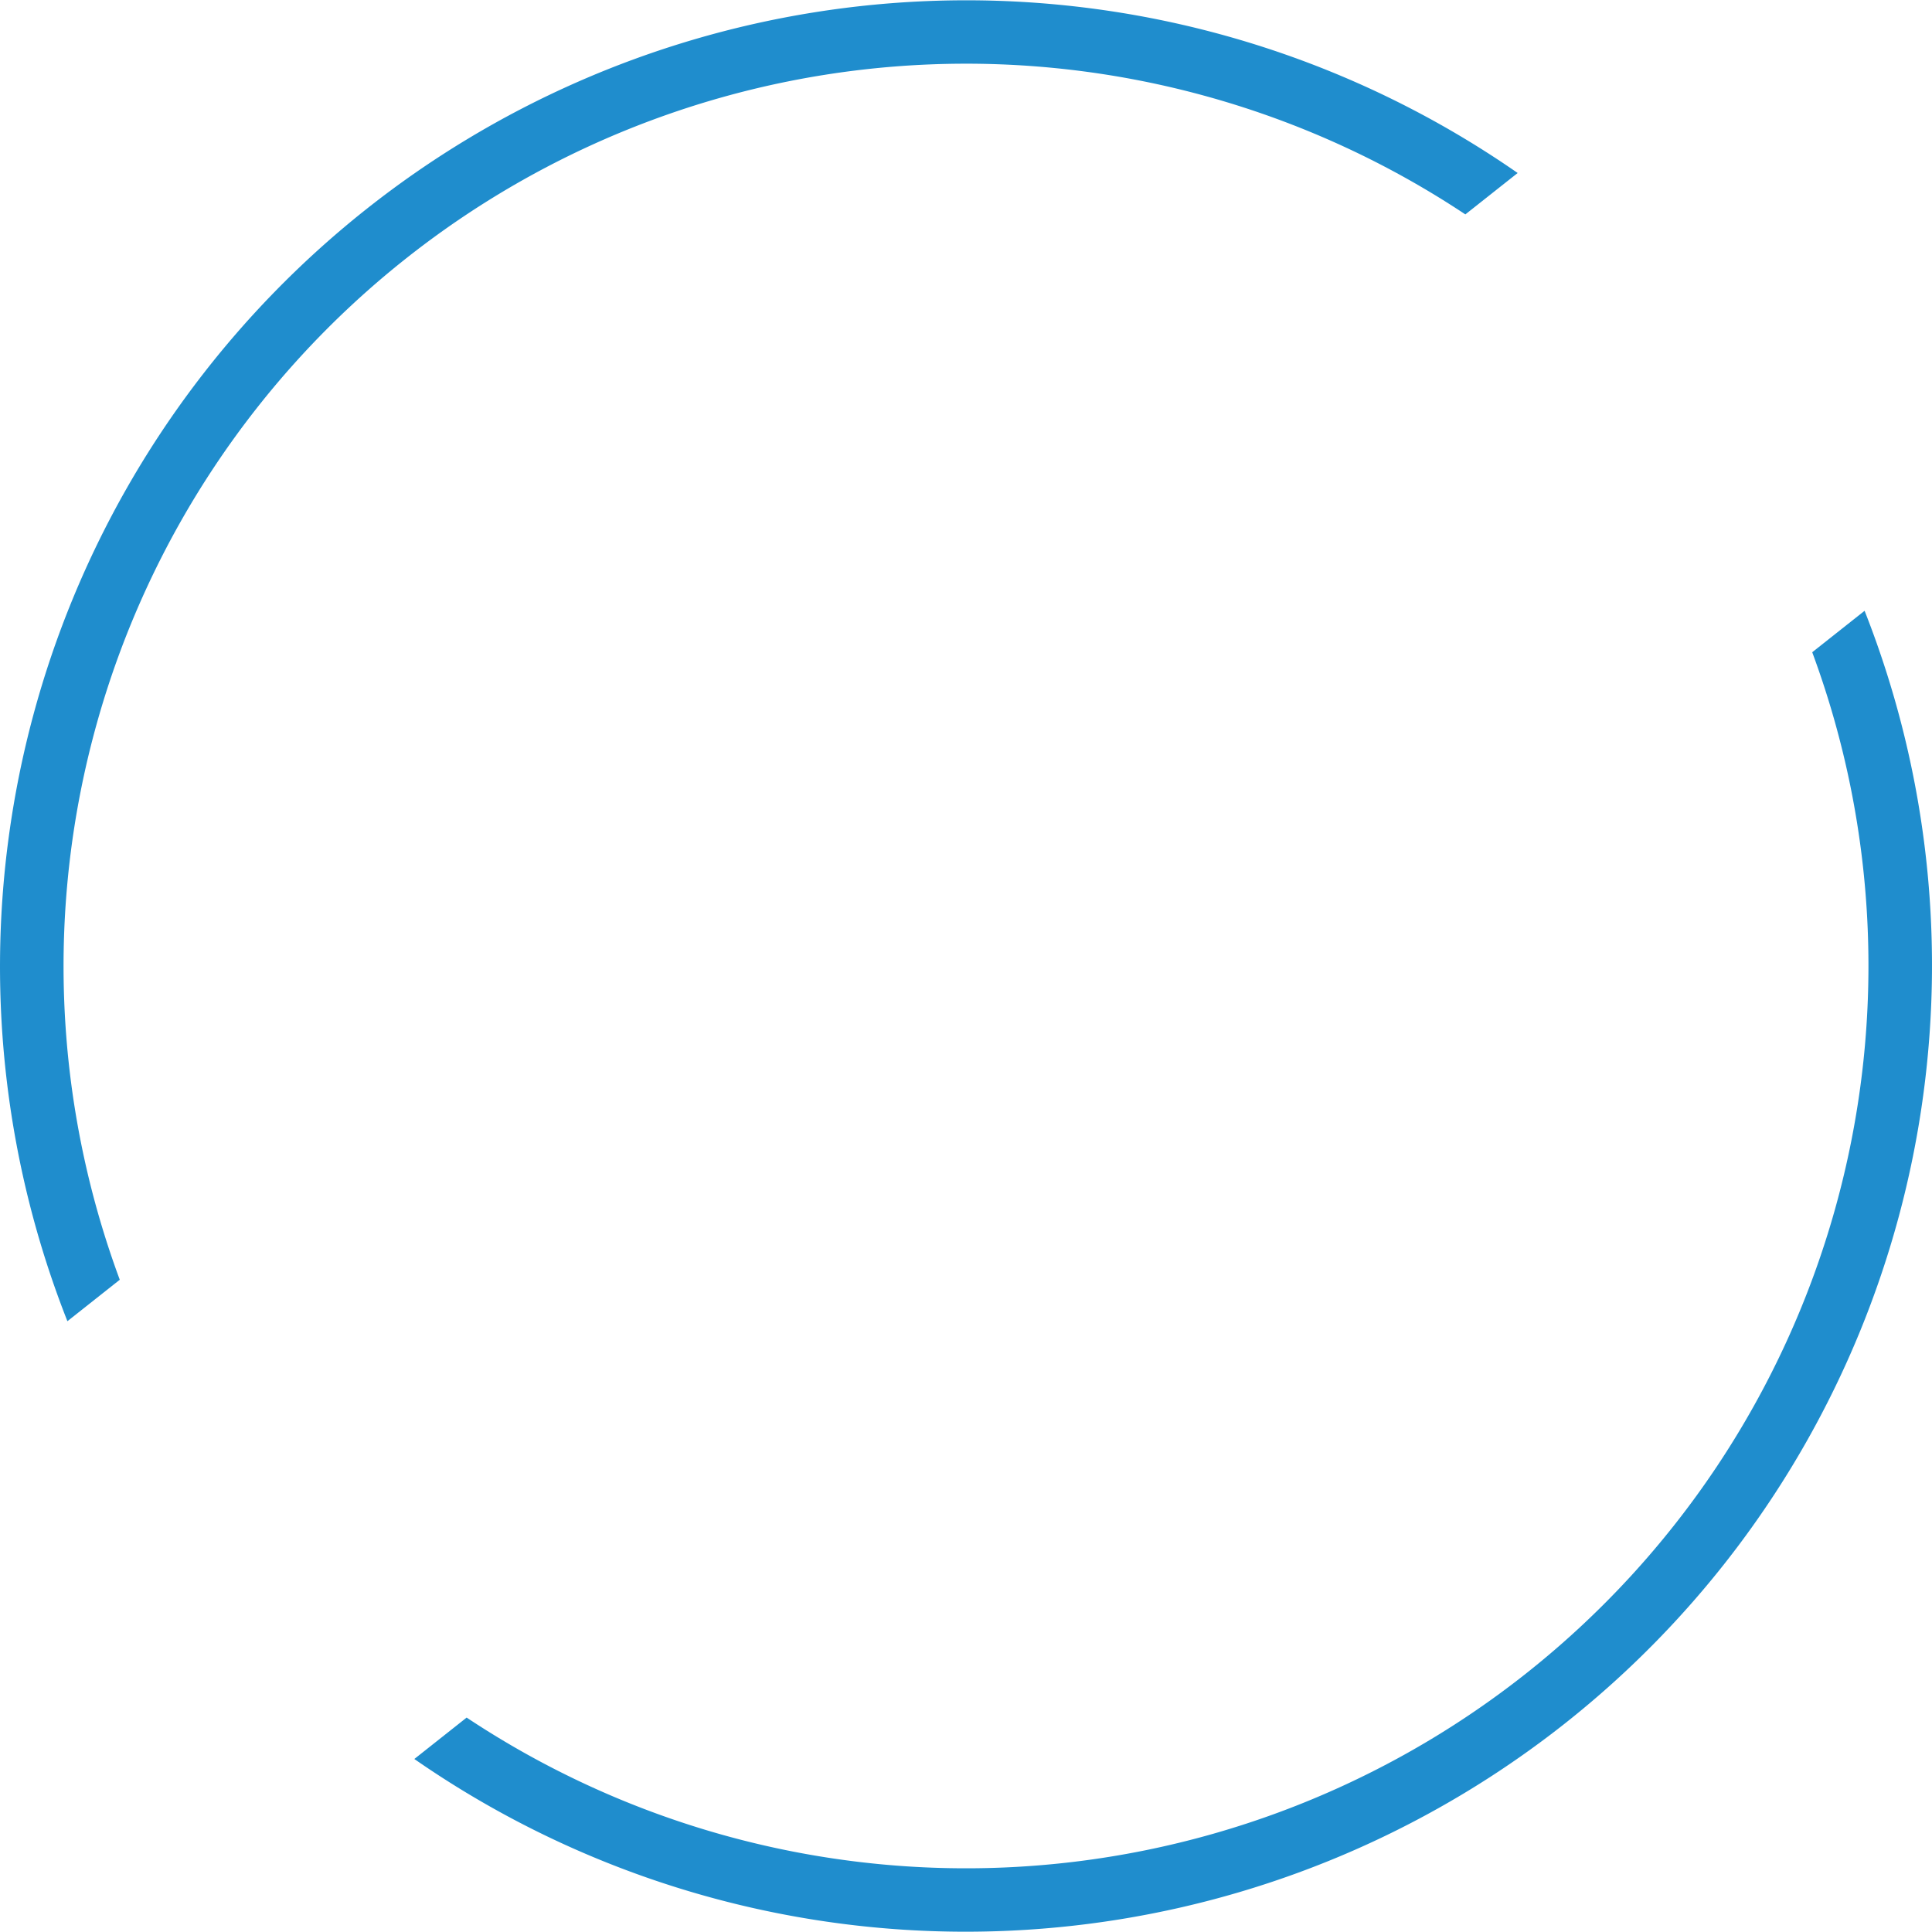 <svg id="Layer_1" data-name="Layer 1" xmlns="http://www.w3.org/2000/svg" viewBox="0 0 220.001 220">
  <defs>
    <style>
      .cls-1 {
        fill: #1f8dcd;
      }
    </style>
  </defs>
  <title>Artwork26</title>
  <path class="cls-1" d="M13.639,145.728A102.769,102.769,0,0,1,166.863,24.414L172.82,19.7A110.039,110.039,0,0,0,7.676,150.448Z"/>
  <path class="cls-1" d="M206.362,74.272A102.767,102.767,0,0,1,53.138,195.584L47.181,200.3A110.038,110.038,0,0,0,212.325,69.552Z"/>
</svg>
